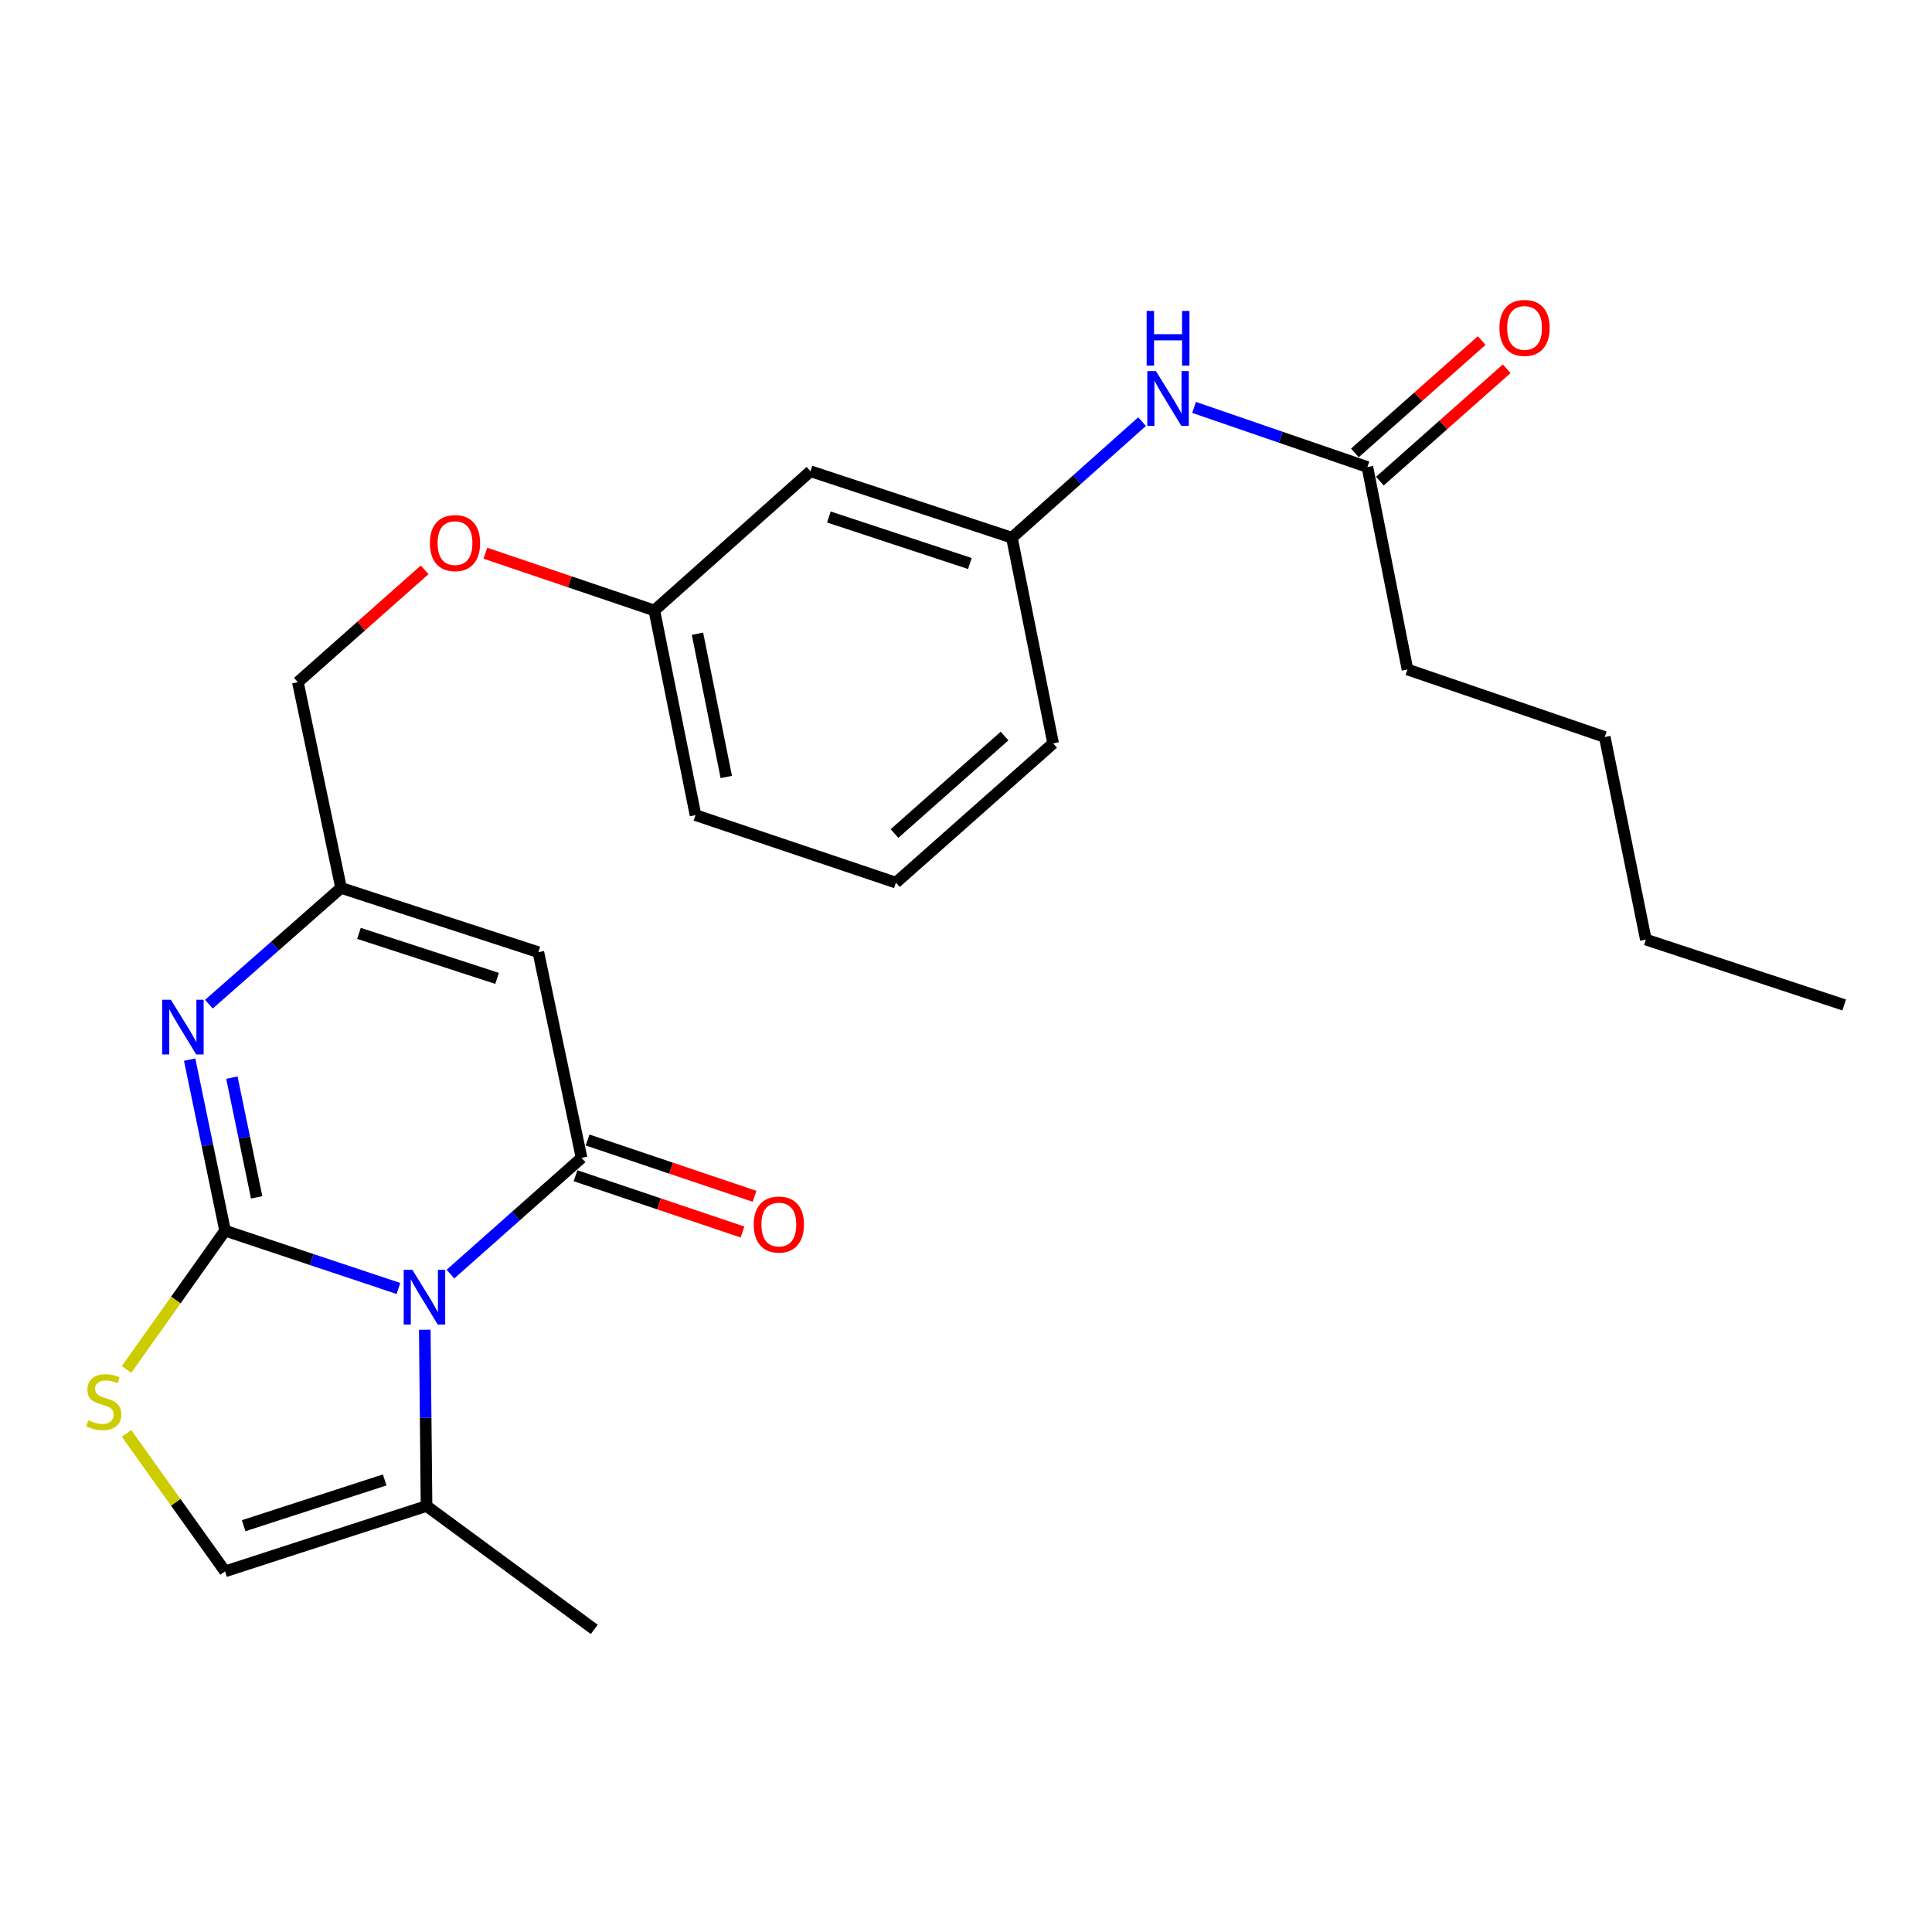 <?xml version='1.0' encoding='iso-8859-1'?>
<svg version='1.1' baseProfile='full'
              xmlns='http://www.w3.org/2000/svg'
                      xmlns:rdkit='http://www.rdkit.org/xml'
                      xmlns:xlink='http://www.w3.org/1999/xlink'
                  xml:space='preserve'
width='1000px' height='1000px' viewBox='0 0 1000 1000'>
<!-- END OF HEADER -->
<rect style='opacity:1.0;fill:#FFFFFF;stroke:none' width='1000' height='1000' x='0' y='0'> </rect>
<path class='bond-0' d='M 116.494,636.98 L 161.364,651.949' style='fill:none;fill-rule:evenodd;stroke:#000000;stroke-width:6px;stroke-linecap:butt;stroke-linejoin:miter;stroke-opacity:1' />
<path class='bond-0' d='M 161.364,651.949 L 206.233,666.918' style='fill:none;fill-rule:evenodd;stroke:#0000FF;stroke-width:6px;stroke-linecap:butt;stroke-linejoin:miter;stroke-opacity:1' />
<path class='bond-2' d='M 116.494,636.98 L 107.329,592.722' style='fill:none;fill-rule:evenodd;stroke:#000000;stroke-width:6px;stroke-linecap:butt;stroke-linejoin:miter;stroke-opacity:1' />
<path class='bond-2' d='M 107.329,592.722 L 98.163,548.464' style='fill:none;fill-rule:evenodd;stroke:#0000FF;stroke-width:6px;stroke-linecap:butt;stroke-linejoin:miter;stroke-opacity:1' />
<path class='bond-2' d='M 132.852,619.746 L 126.436,588.765' style='fill:none;fill-rule:evenodd;stroke:#000000;stroke-width:6px;stroke-linecap:butt;stroke-linejoin:miter;stroke-opacity:1' />
<path class='bond-2' d='M 126.436,588.765 L 120.019,557.785' style='fill:none;fill-rule:evenodd;stroke:#0000FF;stroke-width:6px;stroke-linecap:butt;stroke-linejoin:miter;stroke-opacity:1' />
<path class='bond-4' d='M 116.494,636.98 L 90.997,672.898' style='fill:none;fill-rule:evenodd;stroke:#000000;stroke-width:6px;stroke-linecap:butt;stroke-linejoin:miter;stroke-opacity:1' />
<path class='bond-4' d='M 90.997,672.898 L 65.5,708.815' style='fill:none;fill-rule:evenodd;stroke:#CCCC00;stroke-width:6px;stroke-linecap:butt;stroke-linejoin:miter;stroke-opacity:1' />
<path class='bond-1' d='M 233.15,659.478 L 267.082,629.395' style='fill:none;fill-rule:evenodd;stroke:#0000FF;stroke-width:6px;stroke-linecap:butt;stroke-linejoin:miter;stroke-opacity:1' />
<path class='bond-1' d='M 267.082,629.395 L 301.015,599.311' style='fill:none;fill-rule:evenodd;stroke:#000000;stroke-width:6px;stroke-linecap:butt;stroke-linejoin:miter;stroke-opacity:1' />
<path class='bond-6' d='M 219.862,688.271 L 220.319,733.883' style='fill:none;fill-rule:evenodd;stroke:#0000FF;stroke-width:6px;stroke-linecap:butt;stroke-linejoin:miter;stroke-opacity:1' />
<path class='bond-6' d='M 220.319,733.883 L 220.777,779.496' style='fill:none;fill-rule:evenodd;stroke:#000000;stroke-width:6px;stroke-linecap:butt;stroke-linejoin:miter;stroke-opacity:1' />
<path class='bond-8' d='M 297.898,608.556 L 341.108,623.124' style='fill:none;fill-rule:evenodd;stroke:#000000;stroke-width:6px;stroke-linecap:butt;stroke-linejoin:miter;stroke-opacity:1' />
<path class='bond-8' d='M 341.108,623.124 L 384.318,637.693' style='fill:none;fill-rule:evenodd;stroke:#FF0000;stroke-width:6px;stroke-linecap:butt;stroke-linejoin:miter;stroke-opacity:1' />
<path class='bond-8' d='M 304.132,590.066 L 347.342,604.635' style='fill:none;fill-rule:evenodd;stroke:#000000;stroke-width:6px;stroke-linecap:butt;stroke-linejoin:miter;stroke-opacity:1' />
<path class='bond-8' d='M 347.342,604.635 L 390.552,619.203' style='fill:none;fill-rule:evenodd;stroke:#FF0000;stroke-width:6px;stroke-linecap:butt;stroke-linejoin:miter;stroke-opacity:1' />
<path class='bond-26' d='M 301.015,599.311 L 278.652,492.85' style='fill:none;fill-rule:evenodd;stroke:#000000;stroke-width:6px;stroke-linecap:butt;stroke-linejoin:miter;stroke-opacity:1' />
<path class='bond-5' d='M 108.139,519.762 L 142.333,489.666' style='fill:none;fill-rule:evenodd;stroke:#0000FF;stroke-width:6px;stroke-linecap:butt;stroke-linejoin:miter;stroke-opacity:1' />
<path class='bond-5' d='M 142.333,489.666 L 176.527,459.571' style='fill:none;fill-rule:evenodd;stroke:#000000;stroke-width:6px;stroke-linecap:butt;stroke-linejoin:miter;stroke-opacity:1' />
<path class='bond-3' d='M 278.652,492.85 L 176.527,459.571' style='fill:none;fill-rule:evenodd;stroke:#000000;stroke-width:6px;stroke-linecap:butt;stroke-linejoin:miter;stroke-opacity:1' />
<path class='bond-3' d='M 257.288,506.41 L 185.8,483.115' style='fill:none;fill-rule:evenodd;stroke:#000000;stroke-width:6px;stroke-linecap:butt;stroke-linejoin:miter;stroke-opacity:1' />
<path class='bond-7' d='M 65.489,741.921 L 90.992,777.63' style='fill:none;fill-rule:evenodd;stroke:#CCCC00;stroke-width:6px;stroke-linecap:butt;stroke-linejoin:miter;stroke-opacity:1' />
<path class='bond-7' d='M 90.992,777.63 L 116.494,813.339' style='fill:none;fill-rule:evenodd;stroke:#000000;stroke-width:6px;stroke-linecap:butt;stroke-linejoin:miter;stroke-opacity:1' />
<path class='bond-14' d='M 176.527,459.571 L 154.175,353.099' style='fill:none;fill-rule:evenodd;stroke:#000000;stroke-width:6px;stroke-linecap:butt;stroke-linejoin:miter;stroke-opacity:1' />
<path class='bond-17' d='M 220.777,779.496 L 307.584,843.377' style='fill:none;fill-rule:evenodd;stroke:#000000;stroke-width:6px;stroke-linecap:butt;stroke-linejoin:miter;stroke-opacity:1' />
<path class='bond-25' d='M 220.777,779.496 L 116.494,813.339' style='fill:none;fill-rule:evenodd;stroke:#000000;stroke-width:6px;stroke-linecap:butt;stroke-linejoin:miter;stroke-opacity:1' />
<path class='bond-25' d='M 199.111,766.013 L 126.114,789.703' style='fill:none;fill-rule:evenodd;stroke:#000000;stroke-width:6px;stroke-linecap:butt;stroke-linejoin:miter;stroke-opacity:1' />
<path class='bond-9' d='M 707.759,241.727 L 662.905,226.303' style='fill:none;fill-rule:evenodd;stroke:#000000;stroke-width:6px;stroke-linecap:butt;stroke-linejoin:miter;stroke-opacity:1' />
<path class='bond-9' d='M 662.905,226.303 L 618.05,210.879' style='fill:none;fill-rule:evenodd;stroke:#0000FF;stroke-width:6px;stroke-linecap:butt;stroke-linejoin:miter;stroke-opacity:1' />
<path class='bond-13' d='M 714.23,249.029 L 747.043,219.95' style='fill:none;fill-rule:evenodd;stroke:#000000;stroke-width:6px;stroke-linecap:butt;stroke-linejoin:miter;stroke-opacity:1' />
<path class='bond-13' d='M 747.043,219.95 L 779.857,190.871' style='fill:none;fill-rule:evenodd;stroke:#FF0000;stroke-width:6px;stroke-linecap:butt;stroke-linejoin:miter;stroke-opacity:1' />
<path class='bond-13' d='M 701.288,234.426 L 734.102,205.347' style='fill:none;fill-rule:evenodd;stroke:#000000;stroke-width:6px;stroke-linecap:butt;stroke-linejoin:miter;stroke-opacity:1' />
<path class='bond-13' d='M 734.102,205.347 L 766.915,176.267' style='fill:none;fill-rule:evenodd;stroke:#FF0000;stroke-width:6px;stroke-linecap:butt;stroke-linejoin:miter;stroke-opacity:1' />
<path class='bond-19' d='M 707.759,241.727 L 728.507,346.53' style='fill:none;fill-rule:evenodd;stroke:#000000;stroke-width:6px;stroke-linecap:butt;stroke-linejoin:miter;stroke-opacity:1' />
<path class='bond-10' d='M 591.136,218.236 L 557.447,248.269' style='fill:none;fill-rule:evenodd;stroke:#0000FF;stroke-width:6px;stroke-linecap:butt;stroke-linejoin:miter;stroke-opacity:1' />
<path class='bond-10' d='M 557.447,248.269 L 523.758,278.302' style='fill:none;fill-rule:evenodd;stroke:#000000;stroke-width:6px;stroke-linecap:butt;stroke-linejoin:miter;stroke-opacity:1' />
<path class='bond-11' d='M 523.758,278.302 L 419.509,243.917' style='fill:none;fill-rule:evenodd;stroke:#000000;stroke-width:6px;stroke-linecap:butt;stroke-linejoin:miter;stroke-opacity:1' />
<path class='bond-11' d='M 502.009,291.675 L 429.034,267.605' style='fill:none;fill-rule:evenodd;stroke:#000000;stroke-width:6px;stroke-linecap:butt;stroke-linejoin:miter;stroke-opacity:1' />
<path class='bond-27' d='M 523.758,278.302 L 545.092,384.774' style='fill:none;fill-rule:evenodd;stroke:#000000;stroke-width:6px;stroke-linecap:butt;stroke-linejoin:miter;stroke-opacity:1' />
<path class='bond-12' d='M 419.509,243.917 L 338.685,315.971' style='fill:none;fill-rule:evenodd;stroke:#000000;stroke-width:6px;stroke-linecap:butt;stroke-linejoin:miter;stroke-opacity:1' />
<path class='bond-15' d='M 154.175,353.099 L 186.983,324.025' style='fill:none;fill-rule:evenodd;stroke:#000000;stroke-width:6px;stroke-linecap:butt;stroke-linejoin:miter;stroke-opacity:1' />
<path class='bond-15' d='M 186.983,324.025 L 219.791,294.951' style='fill:none;fill-rule:evenodd;stroke:#FF0000;stroke-width:6px;stroke-linecap:butt;stroke-linejoin:miter;stroke-opacity:1' />
<path class='bond-16' d='M 251.232,286.349 L 294.958,301.16' style='fill:none;fill-rule:evenodd;stroke:#FF0000;stroke-width:6px;stroke-linecap:butt;stroke-linejoin:miter;stroke-opacity:1' />
<path class='bond-16' d='M 294.958,301.16 L 338.685,315.971' style='fill:none;fill-rule:evenodd;stroke:#000000;stroke-width:6px;stroke-linecap:butt;stroke-linejoin:miter;stroke-opacity:1' />
<path class='bond-21' d='M 338.685,315.971 L 359.996,421.901' style='fill:none;fill-rule:evenodd;stroke:#000000;stroke-width:6px;stroke-linecap:butt;stroke-linejoin:miter;stroke-opacity:1' />
<path class='bond-21' d='M 361.01,328.012 L 375.929,402.163' style='fill:none;fill-rule:evenodd;stroke:#000000;stroke-width:6px;stroke-linecap:butt;stroke-linejoin:miter;stroke-opacity:1' />
<path class='bond-18' d='M 463.726,456.85 L 359.996,421.901' style='fill:none;fill-rule:evenodd;stroke:#000000;stroke-width:6px;stroke-linecap:butt;stroke-linejoin:miter;stroke-opacity:1' />
<path class='bond-20' d='M 463.726,456.85 L 545.092,384.774' style='fill:none;fill-rule:evenodd;stroke:#000000;stroke-width:6px;stroke-linecap:butt;stroke-linejoin:miter;stroke-opacity:1' />
<path class='bond-20' d='M 462.992,431.433 L 519.949,380.979' style='fill:none;fill-rule:evenodd;stroke:#000000;stroke-width:6px;stroke-linecap:butt;stroke-linejoin:miter;stroke-opacity:1' />
<path class='bond-22' d='M 728.507,346.53 L 830.621,381.478' style='fill:none;fill-rule:evenodd;stroke:#000000;stroke-width:6px;stroke-linecap:butt;stroke-linejoin:miter;stroke-opacity:1' />
<path class='bond-23' d='M 830.621,381.478 L 851.889,486.313' style='fill:none;fill-rule:evenodd;stroke:#000000;stroke-width:6px;stroke-linecap:butt;stroke-linejoin:miter;stroke-opacity:1' />
<path class='bond-24' d='M 851.889,486.313 L 954.545,520.167' style='fill:none;fill-rule:evenodd;stroke:#000000;stroke-width:6px;stroke-linecap:butt;stroke-linejoin:miter;stroke-opacity:1' />
<path  class='atom-1' d='M 213.433 657.249
L 222.713 672.249
Q 223.633 673.729, 225.113 676.409
Q 226.593 679.089, 226.673 679.249
L 226.673 657.249
L 230.433 657.249
L 230.433 685.569
L 226.553 685.569
L 216.593 669.169
Q 215.433 667.249, 214.193 665.049
Q 212.993 662.849, 212.633 662.169
L 212.633 685.569
L 208.953 685.569
L 208.953 657.249
L 213.433 657.249
' fill='#0000FF'/>
<path  class='atom-3' d='M 88.413 517.454
L 97.693 532.454
Q 98.613 533.934, 100.093 536.614
Q 101.573 539.294, 101.653 539.454
L 101.653 517.454
L 105.413 517.454
L 105.413 545.774
L 101.533 545.774
L 91.573 529.374
Q 90.413 527.454, 89.173 525.254
Q 87.973 523.054, 87.613 522.374
L 87.613 545.774
L 83.933 545.774
L 83.933 517.454
L 88.413 517.454
' fill='#0000FF'/>
<path  class='atom-5' d='M 45.708 735.145
Q 46.028 735.265, 47.348 735.825
Q 48.668 736.385, 50.108 736.745
Q 51.588 737.065, 53.028 737.065
Q 55.708 737.065, 57.268 735.785
Q 58.828 734.465, 58.828 732.185
Q 58.828 730.625, 58.028 729.665
Q 57.268 728.705, 56.068 728.185
Q 54.868 727.665, 52.868 727.065
Q 50.348 726.305, 48.828 725.585
Q 47.348 724.865, 46.268 723.345
Q 45.228 721.825, 45.228 719.265
Q 45.228 715.705, 47.628 713.505
Q 50.068 711.305, 54.868 711.305
Q 58.148 711.305, 61.868 712.865
L 60.948 715.945
Q 57.548 714.545, 54.988 714.545
Q 52.228 714.545, 50.708 715.705
Q 49.188 716.825, 49.228 718.785
Q 49.228 720.305, 49.988 721.225
Q 50.788 722.145, 51.908 722.665
Q 53.068 723.185, 54.988 723.785
Q 57.548 724.585, 59.068 725.385
Q 60.588 726.185, 61.668 727.825
Q 62.788 729.425, 62.788 732.185
Q 62.788 736.105, 60.148 738.225
Q 57.548 740.305, 53.188 740.305
Q 50.668 740.305, 48.748 739.745
Q 46.868 739.225, 44.628 738.305
L 45.708 735.145
' fill='#CCCC00'/>
<path  class='atom-9' d='M 390.129 633.819
Q 390.129 627.019, 393.489 623.219
Q 396.849 619.419, 403.129 619.419
Q 409.409 619.419, 412.769 623.219
Q 416.129 627.019, 416.129 633.819
Q 416.129 640.699, 412.729 644.619
Q 409.329 648.499, 403.129 648.499
Q 396.889 648.499, 393.489 644.619
Q 390.129 640.739, 390.129 633.819
M 403.129 645.299
Q 407.449 645.299, 409.769 642.419
Q 412.129 639.499, 412.129 633.819
Q 412.129 628.259, 409.769 625.459
Q 407.449 622.619, 403.129 622.619
Q 398.809 622.619, 396.449 625.419
Q 394.129 628.219, 394.129 633.819
Q 394.129 639.539, 396.449 642.419
Q 398.809 645.299, 403.129 645.299
' fill='#FF0000'/>
<path  class='atom-11' d='M 598.322 192.088
L 607.602 207.088
Q 608.522 208.568, 610.002 211.248
Q 611.482 213.928, 611.562 214.088
L 611.562 192.088
L 615.322 192.088
L 615.322 220.408
L 611.442 220.408
L 601.482 204.008
Q 600.322 202.088, 599.082 199.888
Q 597.882 197.688, 597.522 197.008
L 597.522 220.408
L 593.842 220.408
L 593.842 192.088
L 598.322 192.088
' fill='#0000FF'/>
<path  class='atom-11' d='M 593.502 160.936
L 597.342 160.936
L 597.342 172.976
L 611.822 172.976
L 611.822 160.936
L 615.662 160.936
L 615.662 189.256
L 611.822 189.256
L 611.822 176.176
L 597.342 176.176
L 597.342 189.256
L 593.502 189.256
L 593.502 160.936
' fill='#0000FF'/>
<path  class='atom-14' d='M 776.103 169.72
Q 776.103 162.92, 779.463 159.12
Q 782.823 155.32, 789.103 155.32
Q 795.383 155.32, 798.743 159.12
Q 802.103 162.92, 802.103 169.72
Q 802.103 176.6, 798.703 180.52
Q 795.303 184.4, 789.103 184.4
Q 782.863 184.4, 779.463 180.52
Q 776.103 176.64, 776.103 169.72
M 789.103 181.2
Q 793.423 181.2, 795.743 178.32
Q 798.103 175.4, 798.103 169.72
Q 798.103 164.16, 795.743 161.36
Q 793.423 158.52, 789.103 158.52
Q 784.783 158.52, 782.423 161.32
Q 780.103 164.12, 780.103 169.72
Q 780.103 175.44, 782.423 178.32
Q 784.783 181.2, 789.103 181.2
' fill='#FF0000'/>
<path  class='atom-16' d='M 222.508 281.103
Q 222.508 274.303, 225.868 270.503
Q 229.228 266.703, 235.508 266.703
Q 241.788 266.703, 245.148 270.503
Q 248.508 274.303, 248.508 281.103
Q 248.508 287.983, 245.108 291.903
Q 241.708 295.783, 235.508 295.783
Q 229.268 295.783, 225.868 291.903
Q 222.508 288.023, 222.508 281.103
M 235.508 292.583
Q 239.828 292.583, 242.148 289.703
Q 244.508 286.783, 244.508 281.103
Q 244.508 275.543, 242.148 272.743
Q 239.828 269.903, 235.508 269.903
Q 231.188 269.903, 228.828 272.703
Q 226.508 275.503, 226.508 281.103
Q 226.508 286.823, 228.828 289.703
Q 231.188 292.583, 235.508 292.583
' fill='#FF0000'/>
</svg>
